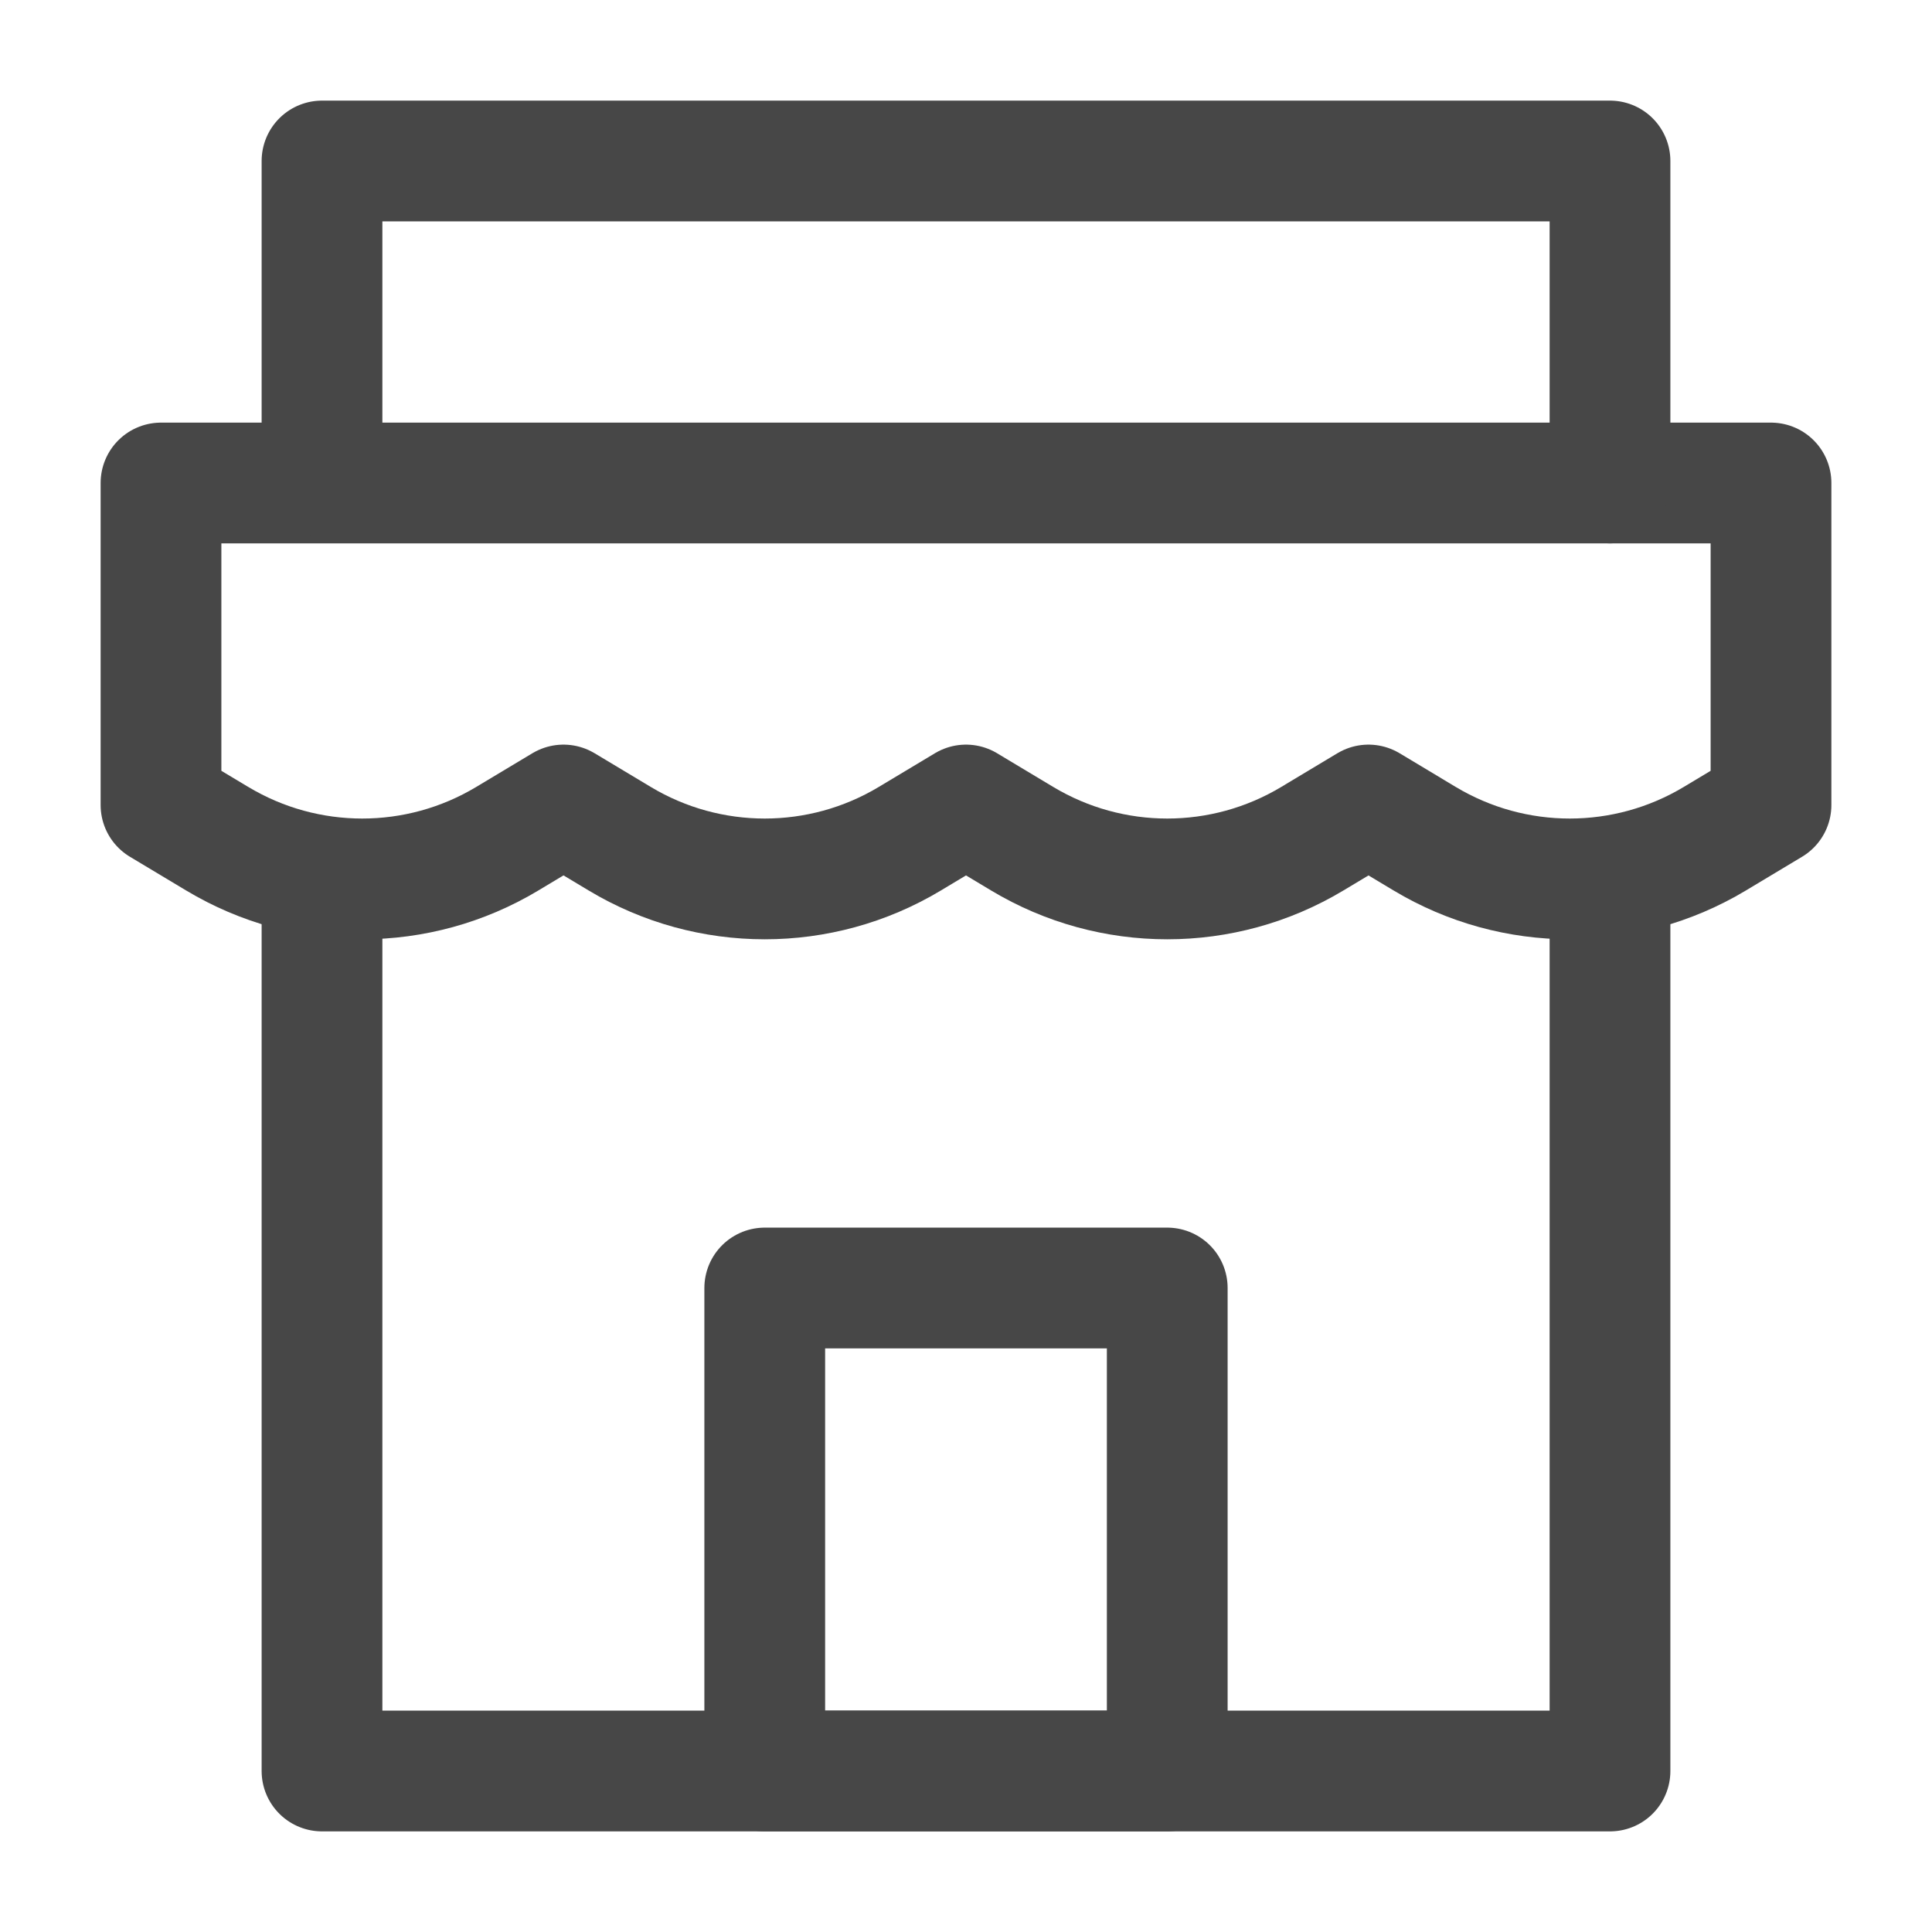 <svg xmlns="http://www.w3.org/2000/svg" width="24" height="24" viewBox="0 0 48 48" fill="none"><path d="M4 12H44V20L42.602 20.839C40.385 22.169 37.615 22.169 35.398 20.839L34 20L32.602 20.839C30.385 22.169 27.615 22.169 25.398 20.839L24 20L22.602 20.839C20.385 22.169 17.615 22.169 15.399 20.839L14 20L12.601 20.839C10.385 22.169 7.615 22.169 5.399 20.839L4 20V12Z" fill="none" stroke="#474747" stroke-width="3" stroke-linecap="round" stroke-linejoin="round"></path><path d="M8 22.489V44H40V22" stroke="#474747" stroke-width="3" stroke-linecap="round" stroke-linejoin="round"></path><path d="M8 11.822V4H40V12" stroke="#474747" stroke-width="3" stroke-linecap="round" stroke-linejoin="round"></path><rect x="19" y="32" width="10" height="12" fill="none" stroke="#474747" stroke-width="3" stroke-linecap="round" stroke-linejoin="round"></rect></svg>